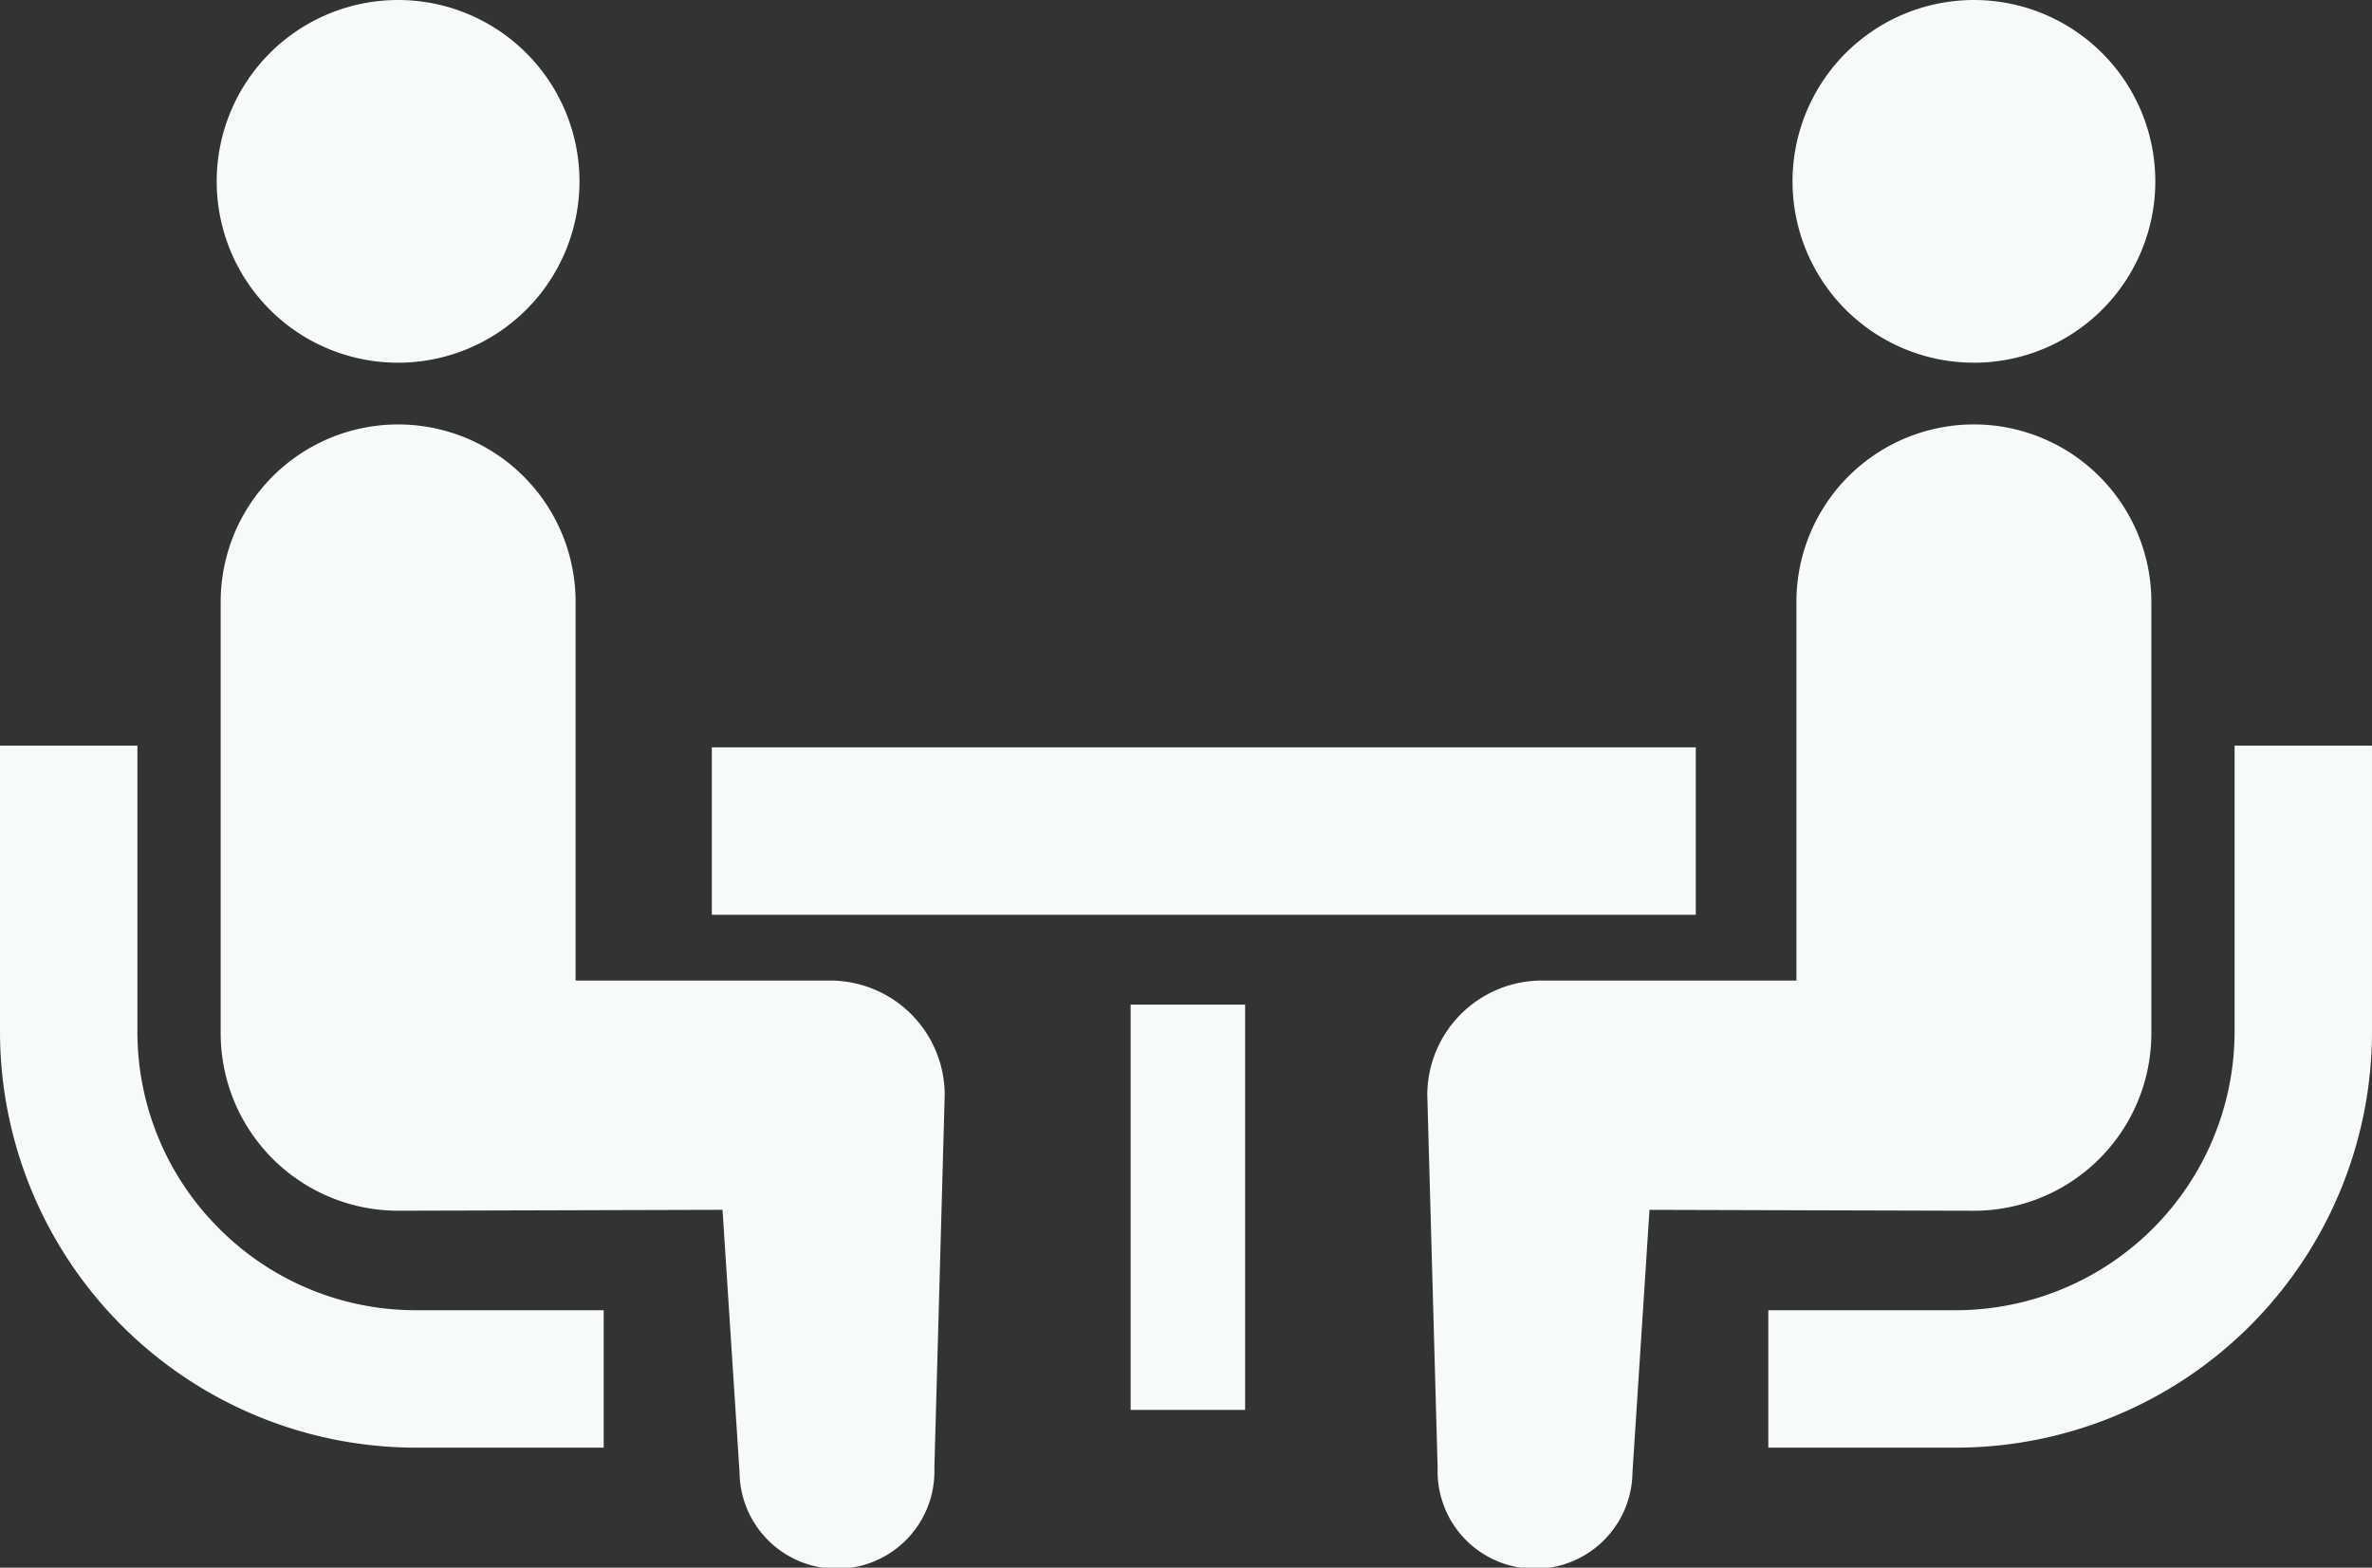 <svg xmlns="http://www.w3.org/2000/svg" width="200" height="132.212" viewBox="0 0 200 132.212">
  <rect x="0" y="0" width="200" height="132.212" fill="#333333" stroke="none"/>
  <g id="service02_icon" transform="translate(0 -86.769)">
    <path id="パス_789" data-name="パス 789" d="M18.474,288.476a23.4,23.4,0,0,1-6.888-16.587V247.751H0V271.89a35.1,35.1,0,0,0,35.064,35.068H50.9v-11.59H35.064A23.369,23.369,0,0,1,18.474,288.476Z" transform="translate(0 -98.099)" fill="#f7fafb"/>
    <path id="パス_790" data-name="パス 790" d="M62.072,117.358a15.294,15.294,0,1,0-15.295-15.295A15.283,15.283,0,0,0,62.072,117.358Z" transform="translate(-28.505)" fill="#f7fafb"/>
    <path id="パス_791" data-name="パス 791" d="M99.013,225.3H77.558V193.362a14.962,14.962,0,1,0-29.925,0v36.385a14.962,14.962,0,0,0,14.961,14.964c1.122,0,27.353-.076,27.353-.076l1.435,22.144a8.216,8.216,0,1,0,16.427-.362l.872-31.45A9.664,9.664,0,0,0,99.013,225.3Z" transform="translate(-29.026 -55.834)" fill="#f7fafb"/>
    <path id="パス_792" data-name="パス 792" d="M421.015,247.751V271.89a23.523,23.523,0,0,1-23.475,23.478H381.7v11.59H397.54A35.1,35.1,0,0,0,432.6,271.89V247.751Z" transform="translate(-232.601 -98.099)" fill="#f7fafb"/>
    <path id="パス_793" data-name="パス 793" d="M402.215,117.358a15.294,15.294,0,1,0-15.291-15.295A15.291,15.291,0,0,0,402.215,117.358Z" transform="translate(-235.782)" fill="#f7fafb"/>
    <path id="パス_794" data-name="パス 794" d="M369.137,229.746V193.361a14.964,14.964,0,1,0-29.928,0V225.3H317.754a9.663,9.663,0,0,0-9.668,9.668l.872,31.45a8.216,8.216,0,1,0,16.427.362l1.435-22.144s26.23.076,27.353.076A14.964,14.964,0,0,0,369.137,229.746Z" transform="translate(-187.74 -55.833)" fill="#f7fafb"/>
    <rect id="長方形_42" data-name="長方形 42" width="82.963" height="14.12" transform="translate(60.02 149.798)" fill="#f7fafb"/>
    <rect id="長方形_43" data-name="長方形 43" width="9.654" height="34.178" transform="translate(95.331 171.497)" fill="#f7fafb"/>
  </g>
</svg>
